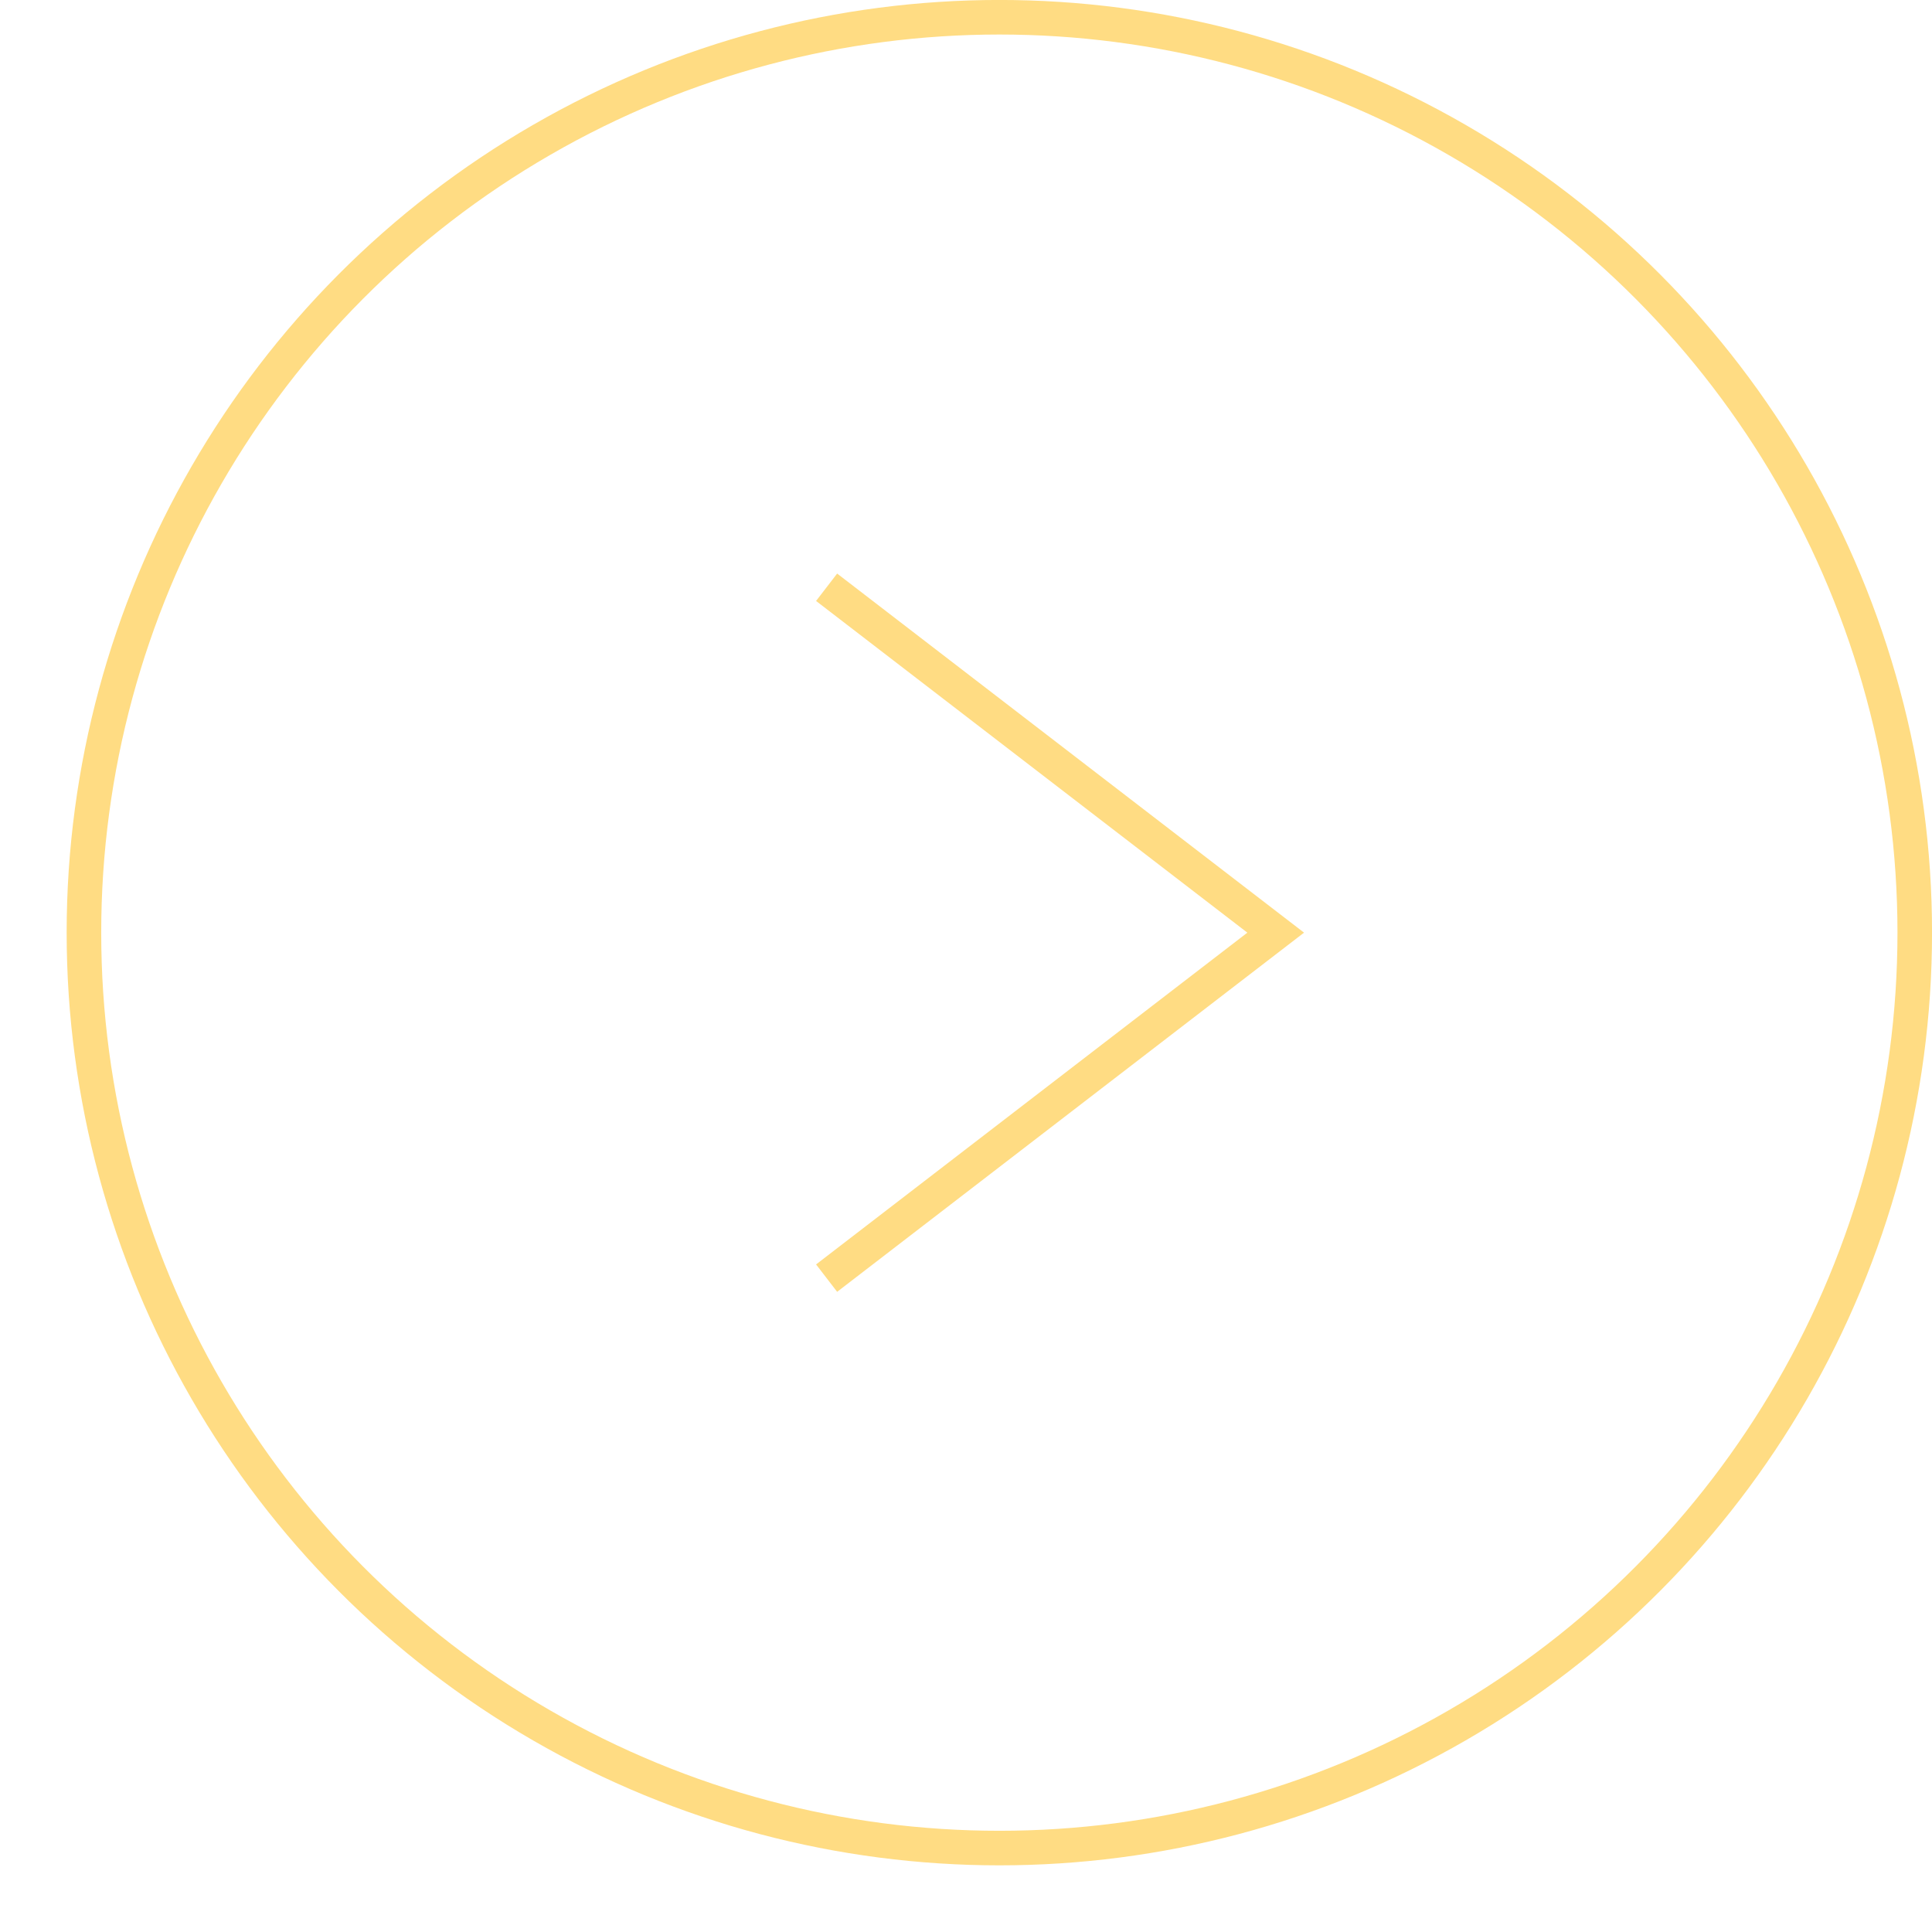 <?xml version="1.0" encoding="UTF-8"?> <svg xmlns="http://www.w3.org/2000/svg" width="27" height="27" viewBox="0 0 27 27" fill="none"> <circle cx="13.966" cy="13.034" r="12.793" stroke="#FFDC83" stroke-width="0.483"></circle> <path d="M11.552 8.207L17.828 13.034L11.552 17.862" stroke="#FFDC83" stroke-width="0.483"></path> </svg> 